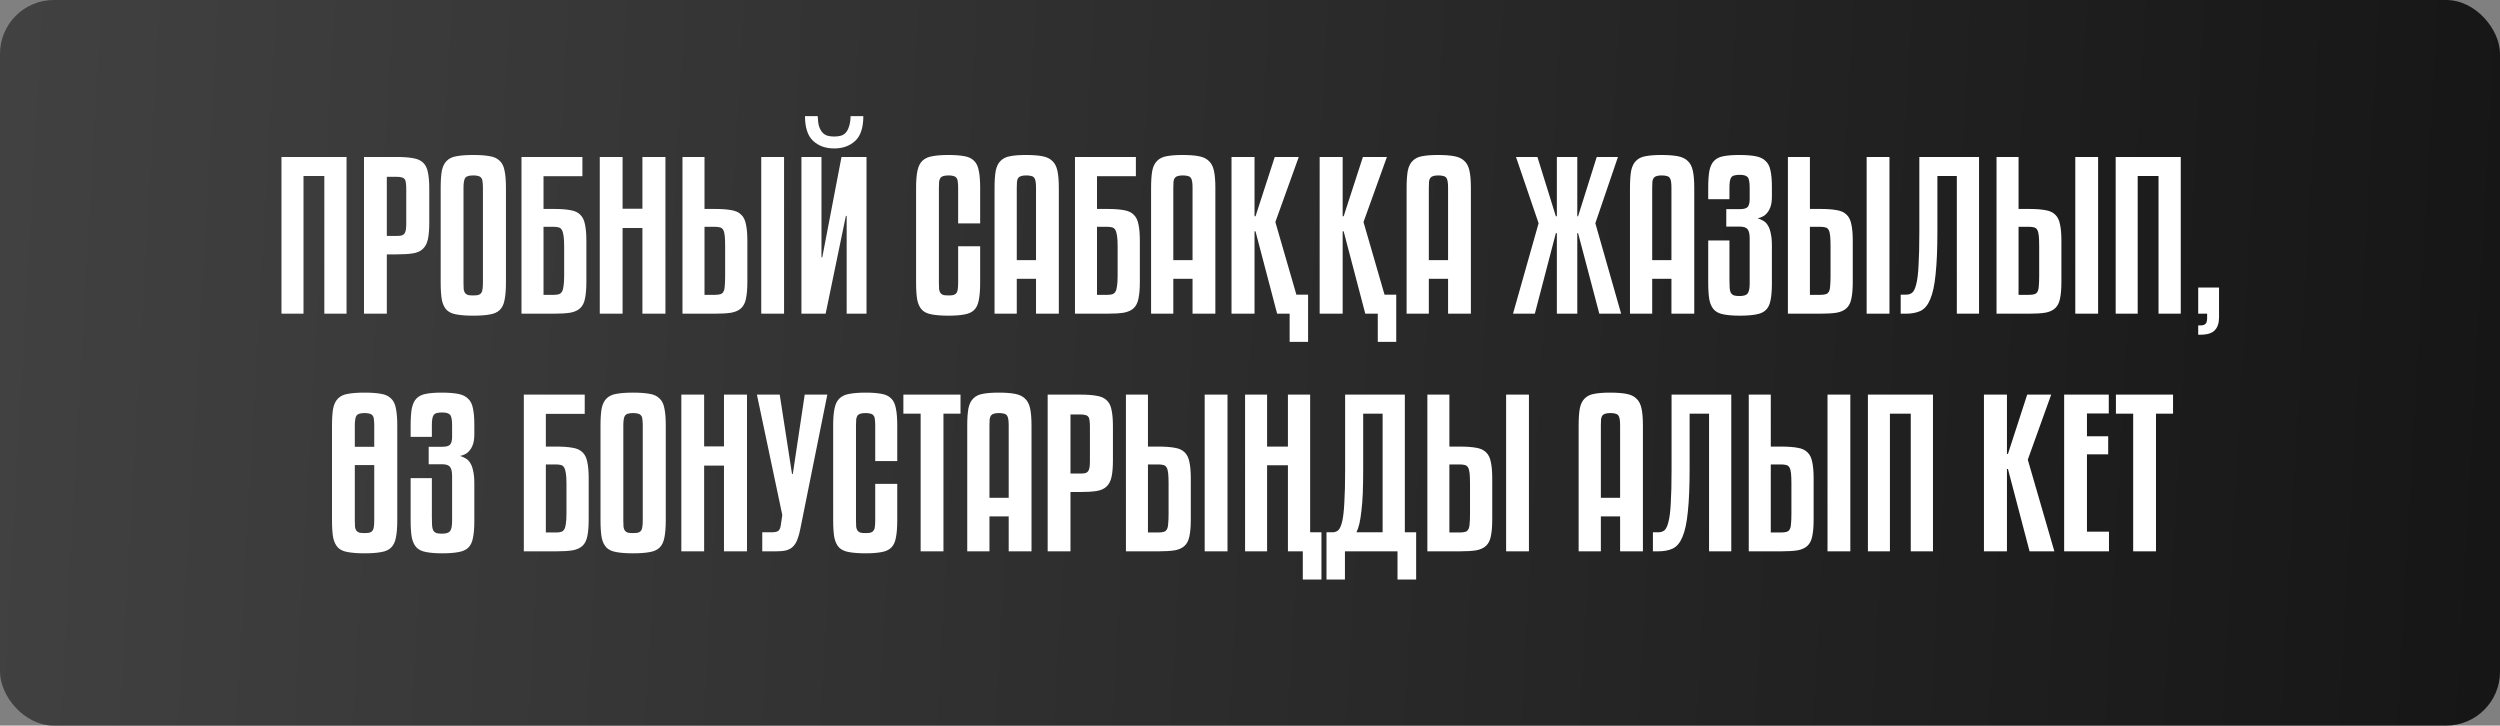 <?xml version="1.0" encoding="UTF-8"?> <svg xmlns="http://www.w3.org/2000/svg" width="789" height="229" viewBox="0 0 789 229" fill="none"><rect x="0" y="0" width="789" height="229" fill="#808080" stroke="none"/> <rect width="789" height="229" rx="17" fill="url(#paint0_linear_373_107)"></rect> <path d="M109.37 99H102.358V55.55H95.784V99H88.835V49.54H109.37V99ZM122.079 80.28V99H114.879V49.54H125.147C127.275 49.54 129.008 49.665 130.343 49.916C131.679 50.124 132.722 50.584 133.474 51.293C134.267 52.003 134.788 53.025 135.039 54.361C135.331 55.655 135.477 57.408 135.477 59.62V70.201C135.477 72.413 135.331 74.187 135.039 75.522C134.747 76.858 134.204 77.88 133.411 78.59C132.66 79.299 131.616 79.759 130.281 79.967C128.945 80.176 127.234 80.28 125.147 80.28H122.079ZM122.079 55.801V74.458H125.147C125.773 74.458 126.295 74.416 126.712 74.333C127.129 74.207 127.442 73.999 127.651 73.707C127.86 73.414 128.006 73.018 128.089 72.517C128.173 71.974 128.215 71.286 128.215 70.451V59.62C128.215 58.827 128.173 58.18 128.089 57.679C128.048 57.178 127.922 56.803 127.714 56.552C127.505 56.26 127.192 56.072 126.775 55.989C126.399 55.863 125.856 55.801 125.147 55.801H122.079ZM159.677 89.171C159.677 91.466 159.531 93.303 159.238 94.68C158.988 96.057 158.466 97.122 157.673 97.873C156.922 98.583 155.879 99.042 154.543 99.25C153.207 99.501 151.475 99.626 149.347 99.626C147.218 99.626 145.486 99.501 144.15 99.25C142.814 99.042 141.771 98.583 141.02 97.873C140.268 97.122 139.747 96.057 139.455 94.68C139.204 93.303 139.079 91.466 139.079 89.171V59.307C139.079 57.011 139.204 55.196 139.455 53.86C139.747 52.483 140.268 51.439 141.02 50.73C141.771 49.978 142.814 49.498 144.15 49.29C145.486 49.039 147.218 48.914 149.347 48.914C151.475 48.914 153.207 49.039 154.543 49.29C155.879 49.498 156.922 49.978 157.673 50.73C158.466 51.439 158.988 52.483 159.238 53.86C159.531 55.196 159.677 57.011 159.677 59.307V89.171ZM152.414 59.307C152.414 58.472 152.373 57.804 152.289 57.303C152.247 56.761 152.101 56.364 151.851 56.114C151.642 55.822 151.329 55.634 150.912 55.55C150.536 55.425 150.035 55.363 149.409 55.363C148.073 55.363 147.218 55.613 146.842 56.114C146.467 56.615 146.279 57.679 146.279 59.307V89.171C146.279 90.047 146.3 90.757 146.341 91.299C146.425 91.8 146.571 92.197 146.78 92.489C147.03 92.781 147.343 92.99 147.719 93.115C148.136 93.198 148.658 93.24 149.284 93.24C149.952 93.24 150.494 93.198 150.912 93.115C151.329 92.99 151.642 92.781 151.851 92.489C152.101 92.155 152.247 91.737 152.289 91.237C152.373 90.694 152.414 90.005 152.414 89.171V59.307ZM174.791 65.943C176.92 65.943 178.652 66.069 179.987 66.319C181.323 66.528 182.367 67.008 183.118 67.759C183.869 68.468 184.37 69.491 184.62 70.827C184.913 72.121 185.059 73.853 185.059 76.023V88.92C185.059 91.132 184.913 92.906 184.62 94.242C184.37 95.536 183.869 96.537 183.118 97.247C182.367 97.957 181.323 98.436 179.987 98.687C178.652 98.896 176.92 99 174.791 99H164.586V49.54H183.807V55.613H171.535V65.943H174.791ZM174.791 93.052C175.417 93.052 175.939 92.99 176.356 92.865C176.774 92.739 177.108 92.468 177.358 92.051C177.608 91.633 177.775 91.028 177.859 90.235C177.984 89.442 178.047 88.378 178.047 87.042V77.651C178.047 76.273 177.984 75.188 177.859 74.395C177.734 73.561 177.546 72.934 177.295 72.517C177.045 72.1 176.711 71.849 176.294 71.766C175.876 71.641 175.375 71.578 174.791 71.578H171.535V93.052H174.791ZM210.01 99H202.747V71.954H196.487V99H189.287V49.54H196.487V65.881H202.747V49.54H210.01V99ZM247.449 99H240.249V49.54H247.449V99ZM225.598 93.052C226.308 93.052 226.872 92.99 227.289 92.865C227.748 92.739 228.082 92.489 228.291 92.113C228.541 91.696 228.687 91.091 228.729 90.298C228.812 89.504 228.854 88.419 228.854 87.042V77.651C228.854 76.273 228.812 75.188 228.729 74.395C228.645 73.561 228.478 72.934 228.228 72.517C227.978 72.1 227.644 71.849 227.226 71.766C226.809 71.641 226.266 71.578 225.598 71.578H222.343V93.052H225.598ZM225.598 65.943C227.727 65.943 229.459 66.069 230.795 66.319C232.131 66.528 233.174 67.008 233.925 67.759C234.677 68.468 235.177 69.491 235.428 70.827C235.72 72.121 235.866 73.853 235.866 76.023V88.92C235.866 91.132 235.72 92.906 235.428 94.242C235.177 95.536 234.677 96.537 233.925 97.247C233.174 97.957 232.131 98.436 230.795 98.687C229.459 98.896 227.727 99 225.598 99H215.393V49.54H222.343V65.943H225.598ZM263.264 46.848C260.551 46.848 258.339 46.055 256.627 44.469C254.916 42.883 254.06 40.274 254.06 36.643H258.067C258.109 37.979 258.255 39.064 258.506 39.898C258.798 40.733 259.173 41.401 259.633 41.902C260.092 42.361 260.613 42.674 261.198 42.841C261.824 43.008 262.512 43.092 263.264 43.092C264.015 43.092 264.704 43.008 265.33 42.841C265.956 42.674 266.478 42.361 266.895 41.902C267.354 41.401 267.709 40.733 267.959 39.898C268.251 39.064 268.418 37.979 268.46 36.643H272.467C272.467 40.274 271.611 42.883 269.9 44.469C268.189 46.055 265.977 46.848 263.264 46.848ZM252.934 99V49.54H259.257V81.219H259.507L265.58 49.54H273.469V99H267.208V68.135H266.958L260.572 99H252.934ZM302.39 70.514V59.307C302.39 58.472 302.348 57.804 302.264 57.303C302.223 56.761 302.076 56.364 301.826 56.114C301.617 55.822 301.304 55.634 300.887 55.55C300.511 55.425 300.01 55.363 299.384 55.363C298.717 55.363 298.174 55.425 297.757 55.55C297.381 55.634 297.068 55.822 296.817 56.114C296.609 56.406 296.463 56.823 296.379 57.366C296.337 57.867 296.317 58.514 296.317 59.307V89.171C296.317 90.047 296.337 90.757 296.379 91.299C296.463 91.8 296.609 92.197 296.817 92.489C297.068 92.781 297.381 92.99 297.757 93.115C298.174 93.198 298.717 93.24 299.384 93.24C300.01 93.24 300.511 93.198 300.887 93.115C301.304 92.99 301.617 92.781 301.826 92.489C302.076 92.197 302.223 91.8 302.264 91.299C302.348 90.757 302.39 90.047 302.39 89.171V77.713H309.339V89.171C309.339 91.508 309.193 93.365 308.901 94.743C308.65 96.12 308.149 97.163 307.398 97.873C306.647 98.583 305.624 99.042 304.33 99.25C303.036 99.501 301.388 99.626 299.384 99.626C297.256 99.626 295.524 99.501 294.188 99.25C292.852 99.042 291.809 98.583 291.058 97.873C290.306 97.122 289.785 96.057 289.492 94.68C289.242 93.303 289.117 91.466 289.117 89.171V59.307C289.117 57.053 289.263 55.237 289.555 53.86C289.847 52.483 290.369 51.439 291.12 50.73C291.913 49.978 292.978 49.498 294.313 49.29C295.649 49.039 297.339 48.914 299.384 48.914C301.388 48.914 303.036 49.039 304.33 49.29C305.624 49.498 306.647 49.978 307.398 50.73C308.149 51.439 308.65 52.483 308.901 53.86C309.193 55.196 309.339 57.011 309.339 59.307V70.514H302.39ZM326.966 99V87.981H320.893V99H313.881V59.307C313.881 57.053 314.007 55.237 314.257 53.86C314.549 52.483 315.071 51.439 315.822 50.73C316.574 49.978 317.575 49.498 318.827 49.29C320.121 49.039 321.77 48.914 323.773 48.914C325.86 48.914 327.572 49.039 328.907 49.29C330.285 49.54 331.349 50.041 332.1 50.792C332.893 51.502 333.436 52.545 333.728 53.923C334.02 55.258 334.166 57.053 334.166 59.307V99H326.966ZM323.899 55.363C323.273 55.363 322.751 55.425 322.333 55.55C321.958 55.634 321.645 55.822 321.394 56.114C321.186 56.364 321.04 56.761 320.956 57.303C320.914 57.804 320.893 58.472 320.893 59.307V82.096H326.966V59.307C326.966 58.472 326.925 57.804 326.841 57.303C326.758 56.761 326.612 56.364 326.403 56.114C326.194 55.822 325.881 55.634 325.464 55.55C325.046 55.425 324.525 55.363 323.899 55.363ZM349.468 65.943C351.597 65.943 353.329 66.069 354.665 66.319C356 66.528 357.044 67.008 357.795 67.759C358.546 68.468 359.047 69.491 359.298 70.827C359.59 72.121 359.736 73.853 359.736 76.023V88.92C359.736 91.132 359.59 92.906 359.298 94.242C359.047 95.536 358.546 96.537 357.795 97.247C357.044 97.957 356 98.436 354.665 98.687C353.329 98.896 351.597 99 349.468 99H339.263V49.54H358.484V55.613H346.213V65.943H349.468ZM349.468 93.052C350.094 93.052 350.616 92.99 351.034 92.865C351.451 92.739 351.785 92.468 352.035 92.051C352.286 91.633 352.453 91.028 352.536 90.235C352.661 89.442 352.724 88.378 352.724 87.042V77.651C352.724 76.273 352.661 75.188 352.536 74.395C352.411 73.561 352.223 72.934 351.973 72.517C351.722 72.1 351.388 71.849 350.971 71.766C350.554 71.641 350.053 71.578 349.468 71.578H346.213V93.052H349.468ZM376.368 99V87.981H370.295V99H363.283V59.307C363.283 57.053 363.408 55.237 363.658 53.86C363.95 52.483 364.472 51.439 365.223 50.73C365.975 49.978 366.976 49.498 368.229 49.29C369.522 49.039 371.171 48.914 373.175 48.914C375.262 48.914 376.973 49.039 378.308 49.29C379.686 49.54 380.75 50.041 381.501 50.792C382.294 51.502 382.837 52.545 383.129 53.923C383.421 55.258 383.567 57.053 383.567 59.307V99H376.368ZM373.3 55.363C372.674 55.363 372.152 55.425 371.735 55.55C371.359 55.634 371.046 55.822 370.796 56.114C370.587 56.364 370.441 56.761 370.357 57.303C370.316 57.804 370.295 58.472 370.295 59.307V82.096H376.368V59.307C376.368 58.472 376.326 57.804 376.242 57.303C376.159 56.761 376.013 56.364 375.804 56.114C375.595 55.822 375.282 55.634 374.865 55.55C374.448 55.425 373.926 55.363 373.3 55.363ZM409.888 49.54L402.501 70.075L409.137 92.99H412.831V107.89H407.009V99H403.064L396.24 73.018H395.927V99H388.665V49.54H395.927V68.26H396.24L402.313 49.54H409.888ZM437.707 49.54L430.32 70.075L436.956 92.99H440.65V107.89H434.827V99H430.883L424.059 73.018H423.746V99H416.483V49.54H423.746V68.26H424.059L430.132 49.54H437.707ZM457.011 99V87.981H450.938V99H443.926V59.307C443.926 57.053 444.052 55.237 444.302 53.86C444.594 52.483 445.116 51.439 445.867 50.73C446.619 49.978 447.62 49.498 448.872 49.29C450.166 49.039 451.815 48.914 453.818 48.914C455.905 48.914 457.617 49.039 458.952 49.29C460.33 49.54 461.394 50.041 462.145 50.792C462.938 51.502 463.481 52.545 463.773 53.923C464.065 55.258 464.211 57.053 464.211 59.307V99H457.011ZM453.944 55.363C453.318 55.363 452.796 55.425 452.378 55.55C452.003 55.634 451.69 55.822 451.439 56.114C451.231 56.364 451.085 56.761 451.001 57.303C450.959 57.804 450.938 58.472 450.938 59.307V82.096H457.011V59.307C457.011 58.472 456.97 57.804 456.886 57.303C456.803 56.761 456.657 56.364 456.448 56.114C456.239 55.822 455.926 55.634 455.509 55.55C455.091 55.425 454.57 55.363 453.944 55.363ZM497.791 49.54V68.26H498.042L503.927 49.54H510.626L503.489 70.451L511.628 99H504.741L498.042 73.581H497.791V99H491.343V73.581H491.03L484.393 99H477.507L485.583 70.451L478.446 49.54H485.207L491.03 68.26H491.343V49.54H497.791ZM527.506 99V87.981H521.433V99H514.421V59.307C514.421 57.053 514.546 55.237 514.797 53.86C515.089 52.483 515.61 51.439 516.362 50.73C517.113 49.978 518.115 49.498 519.367 49.29C520.661 49.039 522.309 48.914 524.313 48.914C526.4 48.914 528.111 49.039 529.447 49.29C530.824 49.54 531.888 50.041 532.64 50.792C533.433 51.502 533.975 52.545 534.268 53.923C534.56 55.258 534.706 57.053 534.706 59.307V99H527.506ZM524.438 55.363C523.812 55.363 523.29 55.425 522.873 55.55C522.497 55.634 522.184 55.822 521.934 56.114C521.725 56.364 521.579 56.761 521.496 57.303C521.454 57.804 521.433 58.472 521.433 59.307V82.096H527.506V59.307C527.506 58.472 527.464 57.804 527.381 57.303C527.297 56.761 527.151 56.364 526.942 56.114C526.734 55.822 526.421 55.634 526.003 55.55C525.586 55.425 525.064 55.363 524.438 55.363ZM545.813 88.231C545.813 89.275 545.834 90.131 545.876 90.798C545.918 91.466 546.043 92.009 546.251 92.426C546.502 92.802 546.836 93.073 547.253 93.24C547.671 93.365 548.255 93.428 549.006 93.428C550.258 93.428 551.093 93.177 551.511 92.677C551.97 92.134 552.199 91.07 552.199 89.484V75.272C552.199 73.894 551.991 72.934 551.573 72.392C551.156 71.808 550.321 71.515 549.069 71.515H544.812V66.006H549.069C550.321 66.006 551.156 65.776 551.573 65.317C551.991 64.816 552.199 64.002 552.199 62.876V59.244C552.199 57.491 551.991 56.385 551.573 55.926C551.156 55.425 550.321 55.175 549.069 55.175C548.359 55.175 547.796 55.237 547.378 55.363C546.961 55.446 546.627 55.655 546.377 55.989C546.168 56.281 546.022 56.698 545.938 57.241C545.855 57.742 545.813 58.43 545.813 59.307V62.876H539.114V59.307C539.114 57.053 539.239 55.237 539.49 53.86C539.782 52.483 540.283 51.439 540.992 50.73C541.744 49.978 542.745 49.498 543.998 49.29C545.25 49.039 546.857 48.914 548.818 48.914C550.947 48.914 552.679 49.039 554.015 49.29C555.392 49.54 556.457 50.041 557.208 50.792C558.001 51.502 558.523 52.524 558.773 53.86C559.065 55.154 559.211 56.865 559.211 58.994V62.062C559.211 63.355 559.065 64.42 558.773 65.255C558.481 66.089 558.105 66.757 557.646 67.258C557.229 67.759 556.749 68.135 556.206 68.385C555.705 68.635 555.204 68.802 554.703 68.886C555.371 69.094 555.977 69.366 556.519 69.7C557.062 69.992 557.521 70.451 557.896 71.077C558.314 71.703 558.627 72.538 558.836 73.581C559.086 74.583 559.211 75.919 559.211 77.588V89.484C559.211 91.696 559.065 93.47 558.773 94.805C558.523 96.141 558.022 97.163 557.27 97.873C556.519 98.583 555.476 99.042 554.14 99.25C552.846 99.501 551.156 99.626 549.069 99.626C547.065 99.626 545.417 99.501 544.123 99.25C542.829 99.042 541.806 98.583 541.055 97.873C540.304 97.122 539.782 96.057 539.49 94.68C539.239 93.303 539.114 91.466 539.114 89.171V75.898H545.813V88.231ZM596.314 99H589.114V49.54H596.314V99ZM574.464 93.052C575.174 93.052 575.737 92.99 576.154 92.865C576.614 92.739 576.947 92.489 577.156 92.113C577.407 91.696 577.553 91.091 577.594 90.298C577.678 89.504 577.72 88.419 577.72 87.042V77.651C577.72 76.273 577.678 75.188 577.594 74.395C577.511 73.561 577.344 72.934 577.094 72.517C576.843 72.1 576.509 71.849 576.092 71.766C575.674 71.641 575.132 71.578 574.464 71.578H571.208V93.052H574.464ZM574.464 65.943C576.593 65.943 578.325 66.069 579.66 66.319C580.996 66.528 582.039 67.008 582.791 67.759C583.542 68.468 584.043 69.491 584.293 70.827C584.586 72.121 584.732 73.853 584.732 76.023V88.92C584.732 91.132 584.586 92.906 584.293 94.242C584.043 95.536 583.542 96.537 582.791 97.247C582.039 97.957 580.996 98.436 579.66 98.687C578.325 98.896 576.593 99 574.464 99H564.259V49.54H571.208V65.943H574.464ZM611.441 73.018C611.441 78.611 611.253 83.119 610.877 86.541C610.543 89.964 609.98 92.593 609.187 94.43C608.435 96.266 607.413 97.497 606.119 98.124C604.867 98.708 603.343 99 601.549 99H599.858V92.99H601.549C602.3 92.99 602.926 92.802 603.427 92.426C603.969 92.009 604.408 91.132 604.742 89.797C605.117 88.419 605.368 86.416 605.493 83.786C605.66 81.157 605.743 77.609 605.743 73.143V49.54H624.588V99H617.576V55.55H611.441V73.018ZM662.162 99H654.962V49.54H662.162V99ZM640.312 93.052C641.021 93.052 641.585 92.99 642.002 92.865C642.461 92.739 642.795 92.489 643.004 92.113C643.254 91.696 643.4 91.091 643.442 90.298C643.526 89.504 643.567 88.419 643.567 87.042V77.651C643.567 76.273 643.526 75.188 643.442 74.395C643.359 73.561 643.192 72.934 642.941 72.517C642.691 72.1 642.357 71.849 641.94 71.766C641.522 71.641 640.98 71.578 640.312 71.578H637.056V93.052H640.312ZM640.312 65.943C642.441 65.943 644.173 66.069 645.508 66.319C646.844 66.528 647.887 67.008 648.639 67.759C649.39 68.468 649.891 69.491 650.141 70.827C650.433 72.121 650.579 73.853 650.579 76.023V88.92C650.579 91.132 650.433 92.906 650.141 94.242C649.891 95.536 649.39 96.537 648.639 97.247C647.887 97.957 646.844 98.436 645.508 98.687C644.173 98.896 642.441 99 640.312 99H630.107V49.54H637.056V65.943H640.312ZM688.245 99H681.233V55.55H674.659V99H667.709V49.54H688.245V99ZM700.327 100.19C700.327 101.943 699.889 103.278 699.013 104.196C698.136 105.156 696.613 105.636 694.442 105.636H693.754V102.694H694.568C695.235 102.694 695.736 102.527 696.07 102.193C696.404 101.859 696.571 101.254 696.571 100.377V99H693.754V90.736H700.327V100.19ZM125.377 164.171C125.377 166.466 125.231 168.303 124.939 169.68C124.688 171.057 124.167 172.122 123.374 172.873C122.622 173.583 121.579 174.042 120.243 174.25C118.908 174.501 117.176 174.626 115.047 174.626C112.918 174.626 111.186 174.501 109.85 174.25C108.515 174.042 107.471 173.583 106.72 172.873C105.969 172.122 105.447 171.057 105.155 169.68C104.904 168.303 104.779 166.466 104.779 164.171V134.307C104.779 132.011 104.904 130.196 105.155 128.86C105.447 127.483 105.969 126.439 106.72 125.73C107.471 124.978 108.515 124.498 109.85 124.29C111.186 124.039 112.918 123.914 115.047 123.914C117.176 123.914 118.908 124.039 120.243 124.29C121.579 124.498 122.622 124.978 123.374 125.73C124.167 126.439 124.688 127.483 124.939 128.86C125.231 130.196 125.377 132.011 125.377 134.307V164.171ZM118.115 146.766H111.979V164.171C111.979 165.047 112 165.757 112.042 166.299C112.125 166.8 112.271 167.197 112.48 167.489C112.73 167.781 113.043 167.99 113.419 168.115C113.836 168.198 114.358 168.24 114.984 168.24C115.652 168.24 116.195 168.198 116.612 168.115C117.029 167.99 117.342 167.781 117.551 167.489C117.802 167.155 117.948 166.738 117.989 166.237C118.073 165.694 118.115 165.005 118.115 164.171V146.766ZM111.979 141.006H118.115V134.307C118.115 133.472 118.073 132.804 117.989 132.303C117.948 131.761 117.802 131.364 117.551 131.114C117.342 130.822 117.029 130.634 116.612 130.55C116.236 130.425 115.736 130.363 115.109 130.363C113.774 130.363 112.918 130.613 112.543 131.114C112.167 131.615 111.979 132.679 111.979 134.307V141.006ZM136.297 163.232C136.297 164.275 136.318 165.131 136.359 165.798C136.401 166.466 136.526 167.009 136.735 167.426C136.985 167.802 137.319 168.073 137.737 168.24C138.154 168.365 138.738 168.428 139.49 168.428C140.742 168.428 141.577 168.178 141.994 167.677C142.453 167.134 142.683 166.07 142.683 164.484V150.272C142.683 148.894 142.474 147.934 142.057 147.392C141.639 146.807 140.804 146.515 139.552 146.515H135.295V141.006H139.552C140.804 141.006 141.639 140.776 142.057 140.317C142.474 139.816 142.683 139.002 142.683 137.875V134.244C142.683 132.491 142.474 131.385 142.057 130.926C141.639 130.425 140.804 130.175 139.552 130.175C138.843 130.175 138.279 130.237 137.862 130.363C137.445 130.446 137.111 130.655 136.86 130.989C136.652 131.281 136.505 131.698 136.422 132.241C136.338 132.742 136.297 133.43 136.297 134.307V137.875H129.598V134.307C129.598 132.053 129.723 130.237 129.973 128.86C130.266 127.483 130.766 126.439 131.476 125.73C132.227 124.978 133.229 124.498 134.481 124.29C135.733 124.039 137.34 123.914 139.302 123.914C141.431 123.914 143.163 124.039 144.498 124.29C145.876 124.54 146.94 125.041 147.691 125.792C148.484 126.502 149.006 127.524 149.256 128.86C149.549 130.154 149.695 131.865 149.695 133.994V137.062C149.695 138.355 149.549 139.42 149.256 140.255C148.964 141.089 148.589 141.757 148.13 142.258C147.712 142.759 147.232 143.135 146.69 143.385C146.189 143.635 145.688 143.802 145.187 143.886C145.855 144.094 146.46 144.366 147.003 144.7C147.545 144.992 148.004 145.451 148.38 146.077C148.797 146.703 149.11 147.538 149.319 148.581C149.57 149.583 149.695 150.919 149.695 152.588V164.484C149.695 166.696 149.549 168.47 149.256 169.805C149.006 171.141 148.505 172.164 147.754 172.873C147.003 173.583 145.959 174.042 144.624 174.25C143.33 174.501 141.639 174.626 139.552 174.626C137.549 174.626 135.9 174.501 134.606 174.25C133.312 174.042 132.29 173.583 131.539 172.873C130.787 172.122 130.266 171.057 129.973 169.68C129.723 168.303 129.598 166.466 129.598 164.171V150.898H136.297V163.232ZM175.525 140.943C177.653 140.943 179.386 141.068 180.721 141.319C182.057 141.528 183.1 142.008 183.852 142.759C184.603 143.468 185.104 144.491 185.354 145.827C185.646 147.121 185.792 148.853 185.792 151.023V163.92C185.792 166.132 185.646 167.906 185.354 169.242C185.104 170.536 184.603 171.537 183.852 172.247C183.1 172.957 182.057 173.437 180.721 173.687C179.386 173.896 177.653 174 175.525 174H165.32V124.54H184.54V130.613H172.269V140.943H175.525ZM175.525 168.052C176.151 168.052 176.673 167.99 177.09 167.864C177.507 167.739 177.841 167.468 178.092 167.051C178.342 166.633 178.509 166.028 178.592 165.235C178.718 164.442 178.78 163.378 178.78 162.042V152.651C178.78 151.273 178.718 150.188 178.592 149.395C178.467 148.56 178.279 147.934 178.029 147.517C177.779 147.1 177.445 146.849 177.027 146.766C176.61 146.641 176.109 146.578 175.525 146.578H172.269V168.052H175.525ZM210.117 164.171C210.117 166.466 209.971 168.303 209.679 169.68C209.429 171.057 208.907 172.122 208.114 172.873C207.363 173.583 206.319 174.042 204.984 174.25C203.648 174.501 201.916 174.626 199.787 174.626C197.658 174.626 195.926 174.501 194.591 174.25C193.255 174.042 192.212 173.583 191.46 172.873C190.709 172.122 190.187 171.057 189.895 169.68C189.645 168.303 189.519 166.466 189.519 164.171V134.307C189.519 132.011 189.645 130.196 189.895 128.86C190.187 127.483 190.709 126.439 191.46 125.73C192.212 124.978 193.255 124.498 194.591 124.29C195.926 124.039 197.658 123.914 199.787 123.914C201.916 123.914 203.648 124.039 204.984 124.29C206.319 124.498 207.363 124.978 208.114 125.73C208.907 126.439 209.429 127.483 209.679 128.86C209.971 130.196 210.117 132.011 210.117 134.307V164.171ZM202.855 134.307C202.855 133.472 202.813 132.804 202.73 132.303C202.688 131.761 202.542 131.364 202.291 131.114C202.083 130.822 201.77 130.634 201.352 130.55C200.977 130.425 200.476 130.363 199.85 130.363C198.514 130.363 197.658 130.613 197.283 131.114C196.907 131.615 196.719 132.679 196.719 134.307V164.171C196.719 165.047 196.74 165.757 196.782 166.299C196.865 166.8 197.011 167.197 197.22 167.489C197.471 167.781 197.784 167.99 198.159 168.115C198.577 168.198 199.098 168.24 199.724 168.24C200.392 168.24 200.935 168.198 201.352 168.115C201.77 167.99 202.083 167.781 202.291 167.489C202.542 167.155 202.688 166.738 202.73 166.237C202.813 165.694 202.855 165.005 202.855 164.171V134.307ZM235.75 174H228.487V146.954H222.226V174H215.027V124.54H222.226V140.881H228.487V124.54H235.75V174ZM246.079 124.54L249.961 149.583H250.212L253.968 124.54H261.105L252.591 166.863C252.34 168.198 252.027 169.325 251.652 170.244C251.318 171.162 250.858 171.913 250.274 172.497C249.732 173.04 249.022 173.437 248.145 173.687C247.311 173.896 246.246 174 244.953 174H240.57V167.99H243.513C244.431 167.99 245.099 167.864 245.516 167.614C245.975 167.322 246.267 166.758 246.392 165.924L246.893 162.543L238.88 124.54H246.079ZM276.222 145.514V134.307C276.222 133.472 276.18 132.804 276.096 132.303C276.055 131.761 275.908 131.364 275.658 131.114C275.449 130.822 275.136 130.634 274.719 130.55C274.343 130.425 273.842 130.363 273.216 130.363C272.549 130.363 272.006 130.425 271.589 130.55C271.213 130.634 270.9 130.822 270.649 131.114C270.441 131.406 270.295 131.823 270.211 132.366C270.169 132.867 270.149 133.514 270.149 134.307V164.171C270.149 165.047 270.169 165.757 270.211 166.299C270.295 166.8 270.441 167.197 270.649 167.489C270.9 167.781 271.213 167.99 271.589 168.115C272.006 168.198 272.549 168.24 273.216 168.24C273.842 168.24 274.343 168.198 274.719 168.115C275.136 167.99 275.449 167.781 275.658 167.489C275.908 167.197 276.055 166.8 276.096 166.299C276.18 165.757 276.222 165.047 276.222 164.171V152.713H283.171V164.171C283.171 166.508 283.025 168.365 282.733 169.743C282.482 171.12 281.981 172.164 281.23 172.873C280.479 173.583 279.456 174.042 278.162 174.25C276.868 174.501 275.22 174.626 273.216 174.626C271.088 174.626 269.356 174.501 268.02 174.25C266.684 174.042 265.641 173.583 264.89 172.873C264.138 172.122 263.617 171.057 263.324 169.68C263.074 168.303 262.949 166.466 262.949 164.171V134.307C262.949 132.053 263.095 130.237 263.387 128.86C263.679 127.483 264.201 126.439 264.952 125.73C265.745 124.978 266.81 124.498 268.145 124.29C269.481 124.039 271.171 123.914 273.216 123.914C275.22 123.914 276.868 124.039 278.162 124.29C279.456 124.498 280.479 124.978 281.23 125.73C281.981 126.439 282.482 127.483 282.733 128.86C283.025 130.196 283.171 132.011 283.171 134.307V145.514H276.222ZM303.138 130.55H297.754V174H290.554V130.55H285.107V124.54H303.138V130.55ZM318.346 174V162.981H312.273V174H305.261V134.307C305.261 132.053 305.386 130.237 305.636 128.86C305.928 127.483 306.45 126.439 307.201 125.73C307.953 124.978 308.954 124.498 310.207 124.29C311.501 124.039 313.149 123.914 315.153 123.914C317.24 123.914 318.951 124.039 320.286 124.29C321.664 124.54 322.728 125.041 323.479 125.792C324.272 126.502 324.815 127.545 325.107 128.923C325.399 130.258 325.545 132.053 325.545 134.307V174H318.346ZM315.278 130.363C314.652 130.363 314.13 130.425 313.713 130.55C313.337 130.634 313.024 130.822 312.774 131.114C312.565 131.364 312.419 131.761 312.335 132.303C312.294 132.804 312.273 133.472 312.273 134.307V157.096H318.346V134.307C318.346 133.472 318.304 132.804 318.22 132.303C318.137 131.761 317.991 131.364 317.782 131.114C317.573 130.822 317.26 130.634 316.843 130.55C316.426 130.425 315.904 130.363 315.278 130.363ZM337.842 155.28V174H330.643V124.54H340.91C343.039 124.54 344.771 124.665 346.107 124.916C347.442 125.124 348.486 125.584 349.237 126.293C350.03 127.003 350.552 128.025 350.802 129.361C351.094 130.655 351.24 132.408 351.24 134.62V145.201C351.24 147.413 351.094 149.187 350.802 150.522C350.51 151.858 349.967 152.88 349.174 153.59C348.423 154.3 347.38 154.759 346.044 154.967C344.708 155.176 342.997 155.28 340.91 155.28H337.842ZM337.842 130.801V149.458H340.91C341.536 149.458 342.058 149.416 342.475 149.333C342.893 149.207 343.206 148.999 343.415 148.707C343.623 148.414 343.769 148.018 343.853 147.517C343.936 146.974 343.978 146.286 343.978 145.451V134.62C343.978 133.827 343.936 133.18 343.853 132.679C343.811 132.178 343.686 131.803 343.477 131.552C343.268 131.26 342.955 131.072 342.538 130.989C342.162 130.863 341.62 130.801 340.91 130.801H337.842ZM387.398 174H380.198V124.54H387.398V174ZM365.548 168.052C366.258 168.052 366.821 167.99 367.239 167.864C367.698 167.739 368.032 167.489 368.24 167.113C368.491 166.696 368.637 166.091 368.679 165.298C368.762 164.505 368.804 163.419 368.804 162.042V152.651C368.804 151.273 368.762 150.188 368.679 149.395C368.595 148.56 368.428 147.934 368.178 147.517C367.927 147.1 367.593 146.849 367.176 146.766C366.759 146.641 366.216 146.578 365.548 146.578H362.293V168.052H365.548ZM365.548 140.943C367.677 140.943 369.409 141.068 370.745 141.319C372.08 141.528 373.124 142.008 373.875 142.759C374.626 143.468 375.127 144.491 375.378 145.827C375.67 147.121 375.816 148.853 375.816 151.023V163.92C375.816 166.132 375.67 167.906 375.378 169.242C375.127 170.536 374.626 171.537 373.875 172.247C373.124 172.957 372.08 173.437 370.745 173.687C369.409 173.896 367.677 174 365.548 174H355.343V124.54H362.293V140.943H365.548ZM417.05 182.89H411.165V174H406.469V146.828H399.895V174H392.946V124.54H399.895V140.943H406.469V124.54H413.481V167.99H417.05V182.89ZM446.937 182.89H441.052V174H424.461V182.89H418.639V167.99H420.58C421.247 167.99 421.832 167.781 422.333 167.364C422.834 166.904 423.251 165.986 423.585 164.609C423.919 163.19 424.148 161.186 424.274 158.599C424.44 155.969 424.524 152.484 424.524 148.143V124.54H443.369V167.99H446.937V182.89ZM430.221 148.018C430.221 150.898 430.179 153.423 430.096 155.593C430.013 157.764 429.866 159.642 429.658 161.228C429.491 162.814 429.282 164.15 429.032 165.235C428.781 166.32 428.468 167.238 428.093 167.99H436.357V130.55H430.221V148.018ZM482.532 174H475.332V124.54H482.532V174ZM460.682 168.052C461.392 168.052 461.955 167.99 462.373 167.864C462.832 167.739 463.166 167.489 463.374 167.113C463.625 166.696 463.771 166.091 463.813 165.298C463.896 164.505 463.938 163.419 463.938 162.042V152.651C463.938 151.273 463.896 150.188 463.813 149.395C463.729 148.56 463.562 147.934 463.312 147.517C463.061 147.1 462.727 146.849 462.31 146.766C461.893 146.641 461.35 146.578 460.682 146.578H457.427V168.052H460.682ZM460.682 140.943C462.811 140.943 464.543 141.068 465.879 141.319C467.214 141.528 468.258 142.008 469.009 142.759C469.76 143.468 470.261 144.491 470.512 145.827C470.804 147.121 470.95 148.853 470.95 151.023V163.92C470.95 166.132 470.804 167.906 470.512 169.242C470.261 170.536 469.76 171.537 469.009 172.247C468.258 172.957 467.214 173.437 465.879 173.687C464.543 173.896 462.811 174 460.682 174H450.477V124.54H457.427V140.943H460.682ZM511.304 174V162.981H505.231V174H498.219V134.307C498.219 132.053 498.344 130.237 498.594 128.86C498.887 127.483 499.408 126.439 500.16 125.73C500.911 124.978 501.913 124.498 503.165 124.29C504.459 124.039 506.107 123.914 508.111 123.914C510.198 123.914 511.909 124.039 513.245 124.29C514.622 124.54 515.686 125.041 516.438 125.792C517.231 126.502 517.773 127.545 518.065 128.923C518.358 130.258 518.504 132.053 518.504 134.307V174H511.304ZM508.236 130.363C507.61 130.363 507.088 130.425 506.671 130.55C506.295 130.634 505.982 130.822 505.732 131.114C505.523 131.364 505.377 131.761 505.293 132.303C505.252 132.804 505.231 133.472 505.231 134.307V157.096H511.304V134.307C511.304 133.472 511.262 132.804 511.179 132.303C511.095 131.761 510.949 131.364 510.74 131.114C510.532 130.822 510.219 130.634 509.801 130.55C509.384 130.425 508.862 130.363 508.236 130.363ZM533.242 148.018C533.242 153.611 533.054 158.119 532.679 161.541C532.345 164.964 531.781 167.593 530.988 169.43C530.237 171.266 529.215 172.497 527.921 173.123C526.669 173.708 525.145 174 523.35 174H521.66V167.99H523.35C524.102 167.99 524.728 167.802 525.229 167.426C525.771 167.009 526.209 166.132 526.543 164.797C526.919 163.419 527.169 161.416 527.295 158.786C527.462 156.157 527.545 152.609 527.545 148.143V124.54H546.39V174H539.378V130.55H533.242V148.018ZM583.964 174H576.764V124.54H583.964V174ZM562.114 168.052C562.823 168.052 563.387 167.99 563.804 167.864C564.263 167.739 564.597 167.489 564.806 167.113C565.056 166.696 565.202 166.091 565.244 165.298C565.327 164.505 565.369 163.419 565.369 162.042V152.651C565.369 151.273 565.327 150.188 565.244 149.395C565.161 148.56 564.994 147.934 564.743 147.517C564.493 147.1 564.159 146.849 563.741 146.766C563.324 146.641 562.781 146.578 562.114 146.578H558.858V168.052H562.114ZM562.114 140.943C564.242 140.943 565.974 141.068 567.31 141.319C568.646 141.528 569.689 142.008 570.44 142.759C571.192 143.468 571.693 144.491 571.943 145.827C572.235 147.121 572.381 148.853 572.381 151.023V163.92C572.381 166.132 572.235 167.906 571.943 169.242C571.693 170.536 571.192 171.537 570.44 172.247C569.689 172.957 568.646 173.437 567.31 173.687C565.974 173.896 564.242 174 562.114 174H551.909V124.54H558.858V140.943H562.114ZM610.047 174H603.035V130.55H596.461V174H589.511V124.54H610.047V174ZM647.357 124.54L639.969 145.075L648.358 174H640.532L633.708 148.018H633.395V174H626.133V124.54H633.395V143.26H633.708L639.781 124.54H647.357ZM665.594 174H651.445V124.54H665.531V130.488H658.645V137.688H665.344V143.385H658.645V167.802H665.594V174ZM685.814 130.55H680.43V174H673.23V130.55H667.783V124.54H685.814V130.55Z" fill="white"></path> <defs> <linearGradient id="paint0_linear_373_107" x1="3.01741e-06" y1="77.984" x2="790.161" y2="122.235" gradientUnits="userSpaceOnUse"> <stop stop-color="#414141"></stop> <stop offset="1" stop-color="#161616"></stop> </linearGradient> </defs> </svg> 